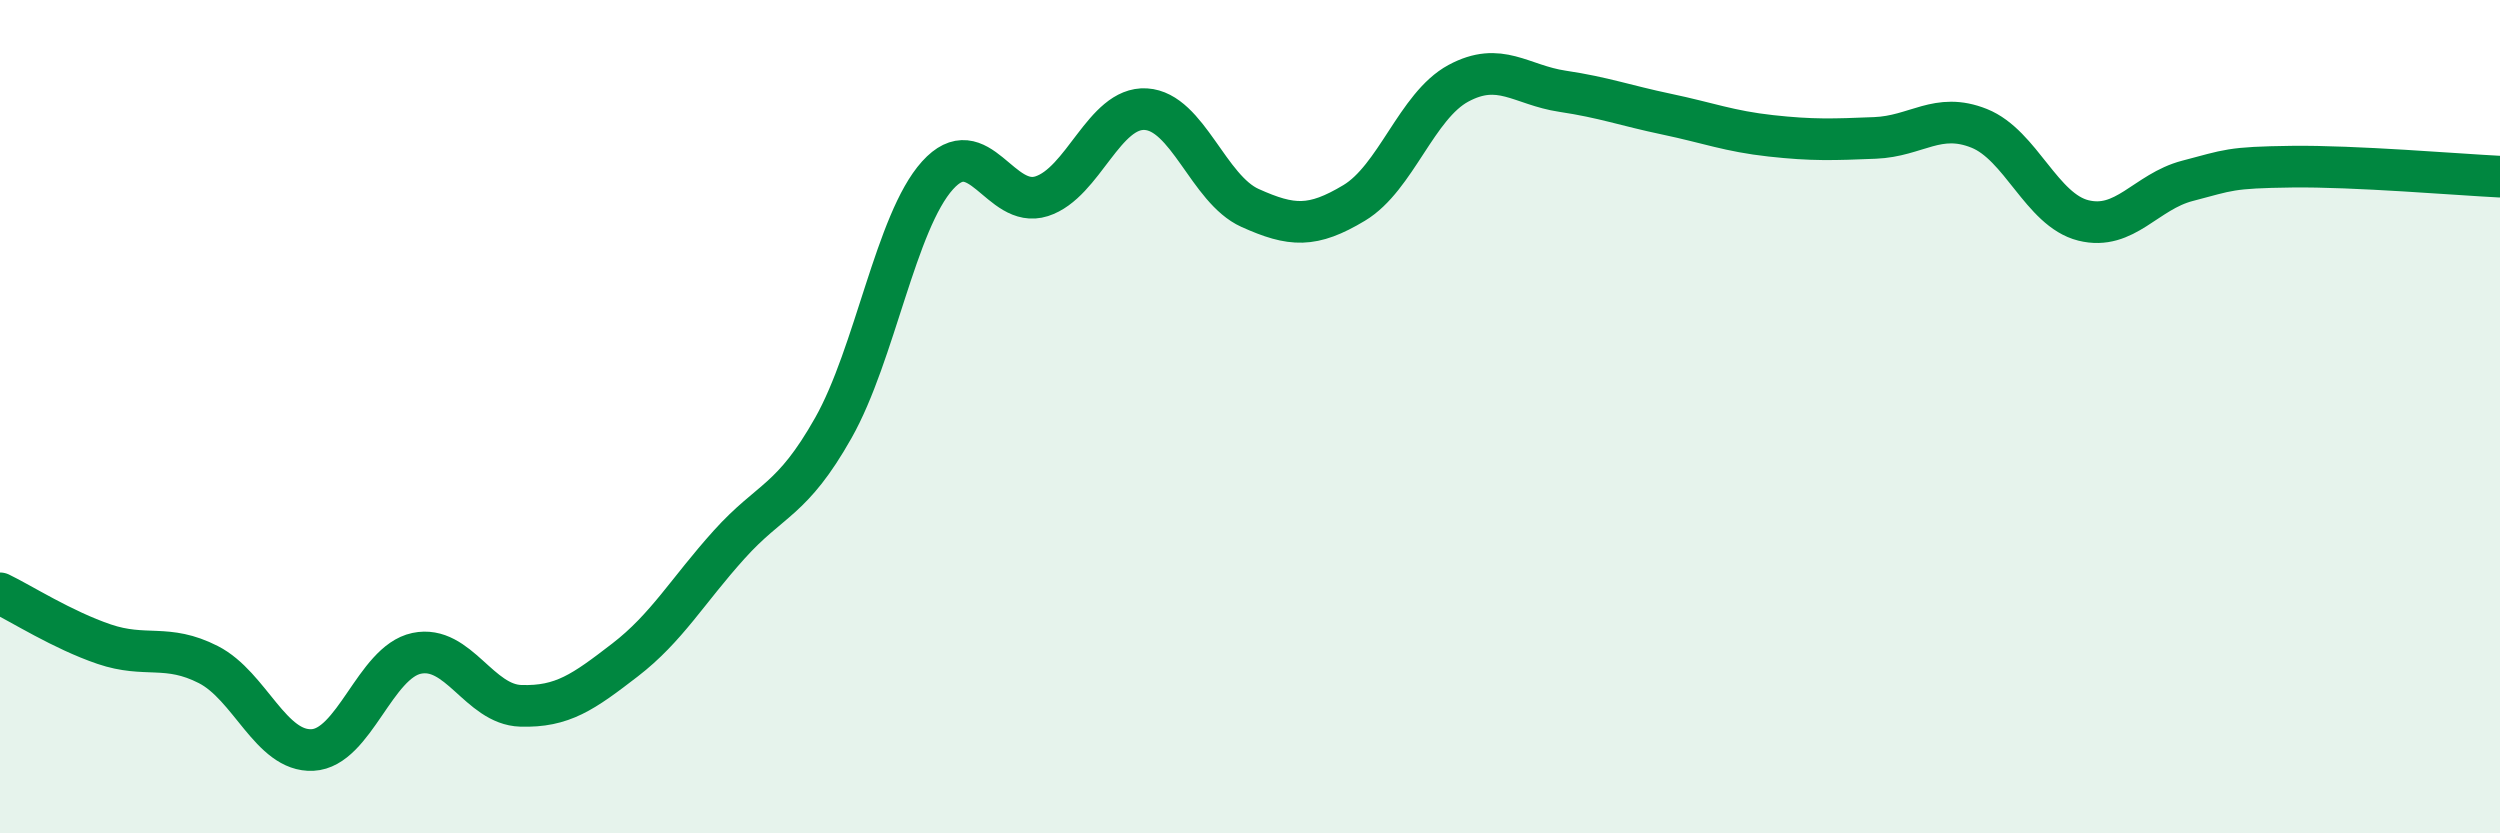
    <svg width="60" height="20" viewBox="0 0 60 20" xmlns="http://www.w3.org/2000/svg">
      <path
        d="M 0,14.24 C 0.5,14.48 1.5,15.12 2.5,15.46 C 3.5,15.8 4,15.44 5,15.95 C 6,16.46 6.5,18.05 7.5,18 C 8.5,17.95 9,15.89 10,15.68 C 11,15.47 11.5,16.91 12.5,16.94 C 13.5,16.97 14,16.61 15,15.84 C 16,15.07 16.5,14.18 17.5,13.07 C 18.5,11.96 19,12.04 20,10.27 C 21,8.5 21.5,5.32 22.5,4.21 C 23.5,3.1 24,5.03 25,4.71 C 26,4.39 26.5,2.56 27.5,2.62 C 28.5,2.68 29,4.54 30,4.99 C 31,5.44 31.5,5.47 32.5,4.87 C 33.5,4.27 34,2.54 35,2 C 36,1.46 36.5,2.04 37.5,2.19 C 38.5,2.34 39,2.53 40,2.74 C 41,2.95 41.5,3.15 42.5,3.26 C 43.5,3.37 44,3.35 45,3.31 C 46,3.27 46.5,2.68 47.5,3.08 C 48.5,3.48 49,5.04 50,5.29 C 51,5.54 51.5,4.6 52.5,4.34 C 53.5,4.08 53.5,4.02 55,4 C 56.5,3.98 59,4.19 60,4.24L60 20L0 20Z"
        fill="#008740"
        opacity="0.1"
        stroke-linecap="round"
        stroke-linejoin="round"
      />
      <path
        d="M 0,14.24 C 0.5,14.48 1.5,15.12 2.5,15.46 C 3.5,15.8 4,15.44 5,15.95 C 6,16.46 6.5,18.05 7.5,18 C 8.5,17.95 9,15.89 10,15.68 C 11,15.47 11.5,16.91 12.5,16.94 C 13.5,16.97 14,16.61 15,15.84 C 16,15.07 16.5,14.18 17.5,13.07 C 18.5,11.96 19,12.04 20,10.27 C 21,8.5 21.5,5.32 22.5,4.21 C 23.5,3.1 24,5.03 25,4.71 C 26,4.39 26.5,2.56 27.5,2.62 C 28.5,2.68 29,4.54 30,4.99 C 31,5.44 31.5,5.47 32.5,4.87 C 33.5,4.27 34,2.54 35,2 C 36,1.46 36.5,2.04 37.5,2.19 C 38.5,2.34 39,2.53 40,2.74 C 41,2.95 41.5,3.15 42.5,3.26 C 43.5,3.37 44,3.35 45,3.31 C 46,3.27 46.5,2.68 47.5,3.08 C 48.5,3.48 49,5.04 50,5.29 C 51,5.54 51.5,4.6 52.5,4.34 C 53.5,4.08 53.5,4.02 55,4 C 56.5,3.98 59,4.19 60,4.24"
        stroke="#008740"
        stroke-width="1"
        fill="none"
        stroke-linecap="round"
        stroke-linejoin="round"
      />
    </svg>
  